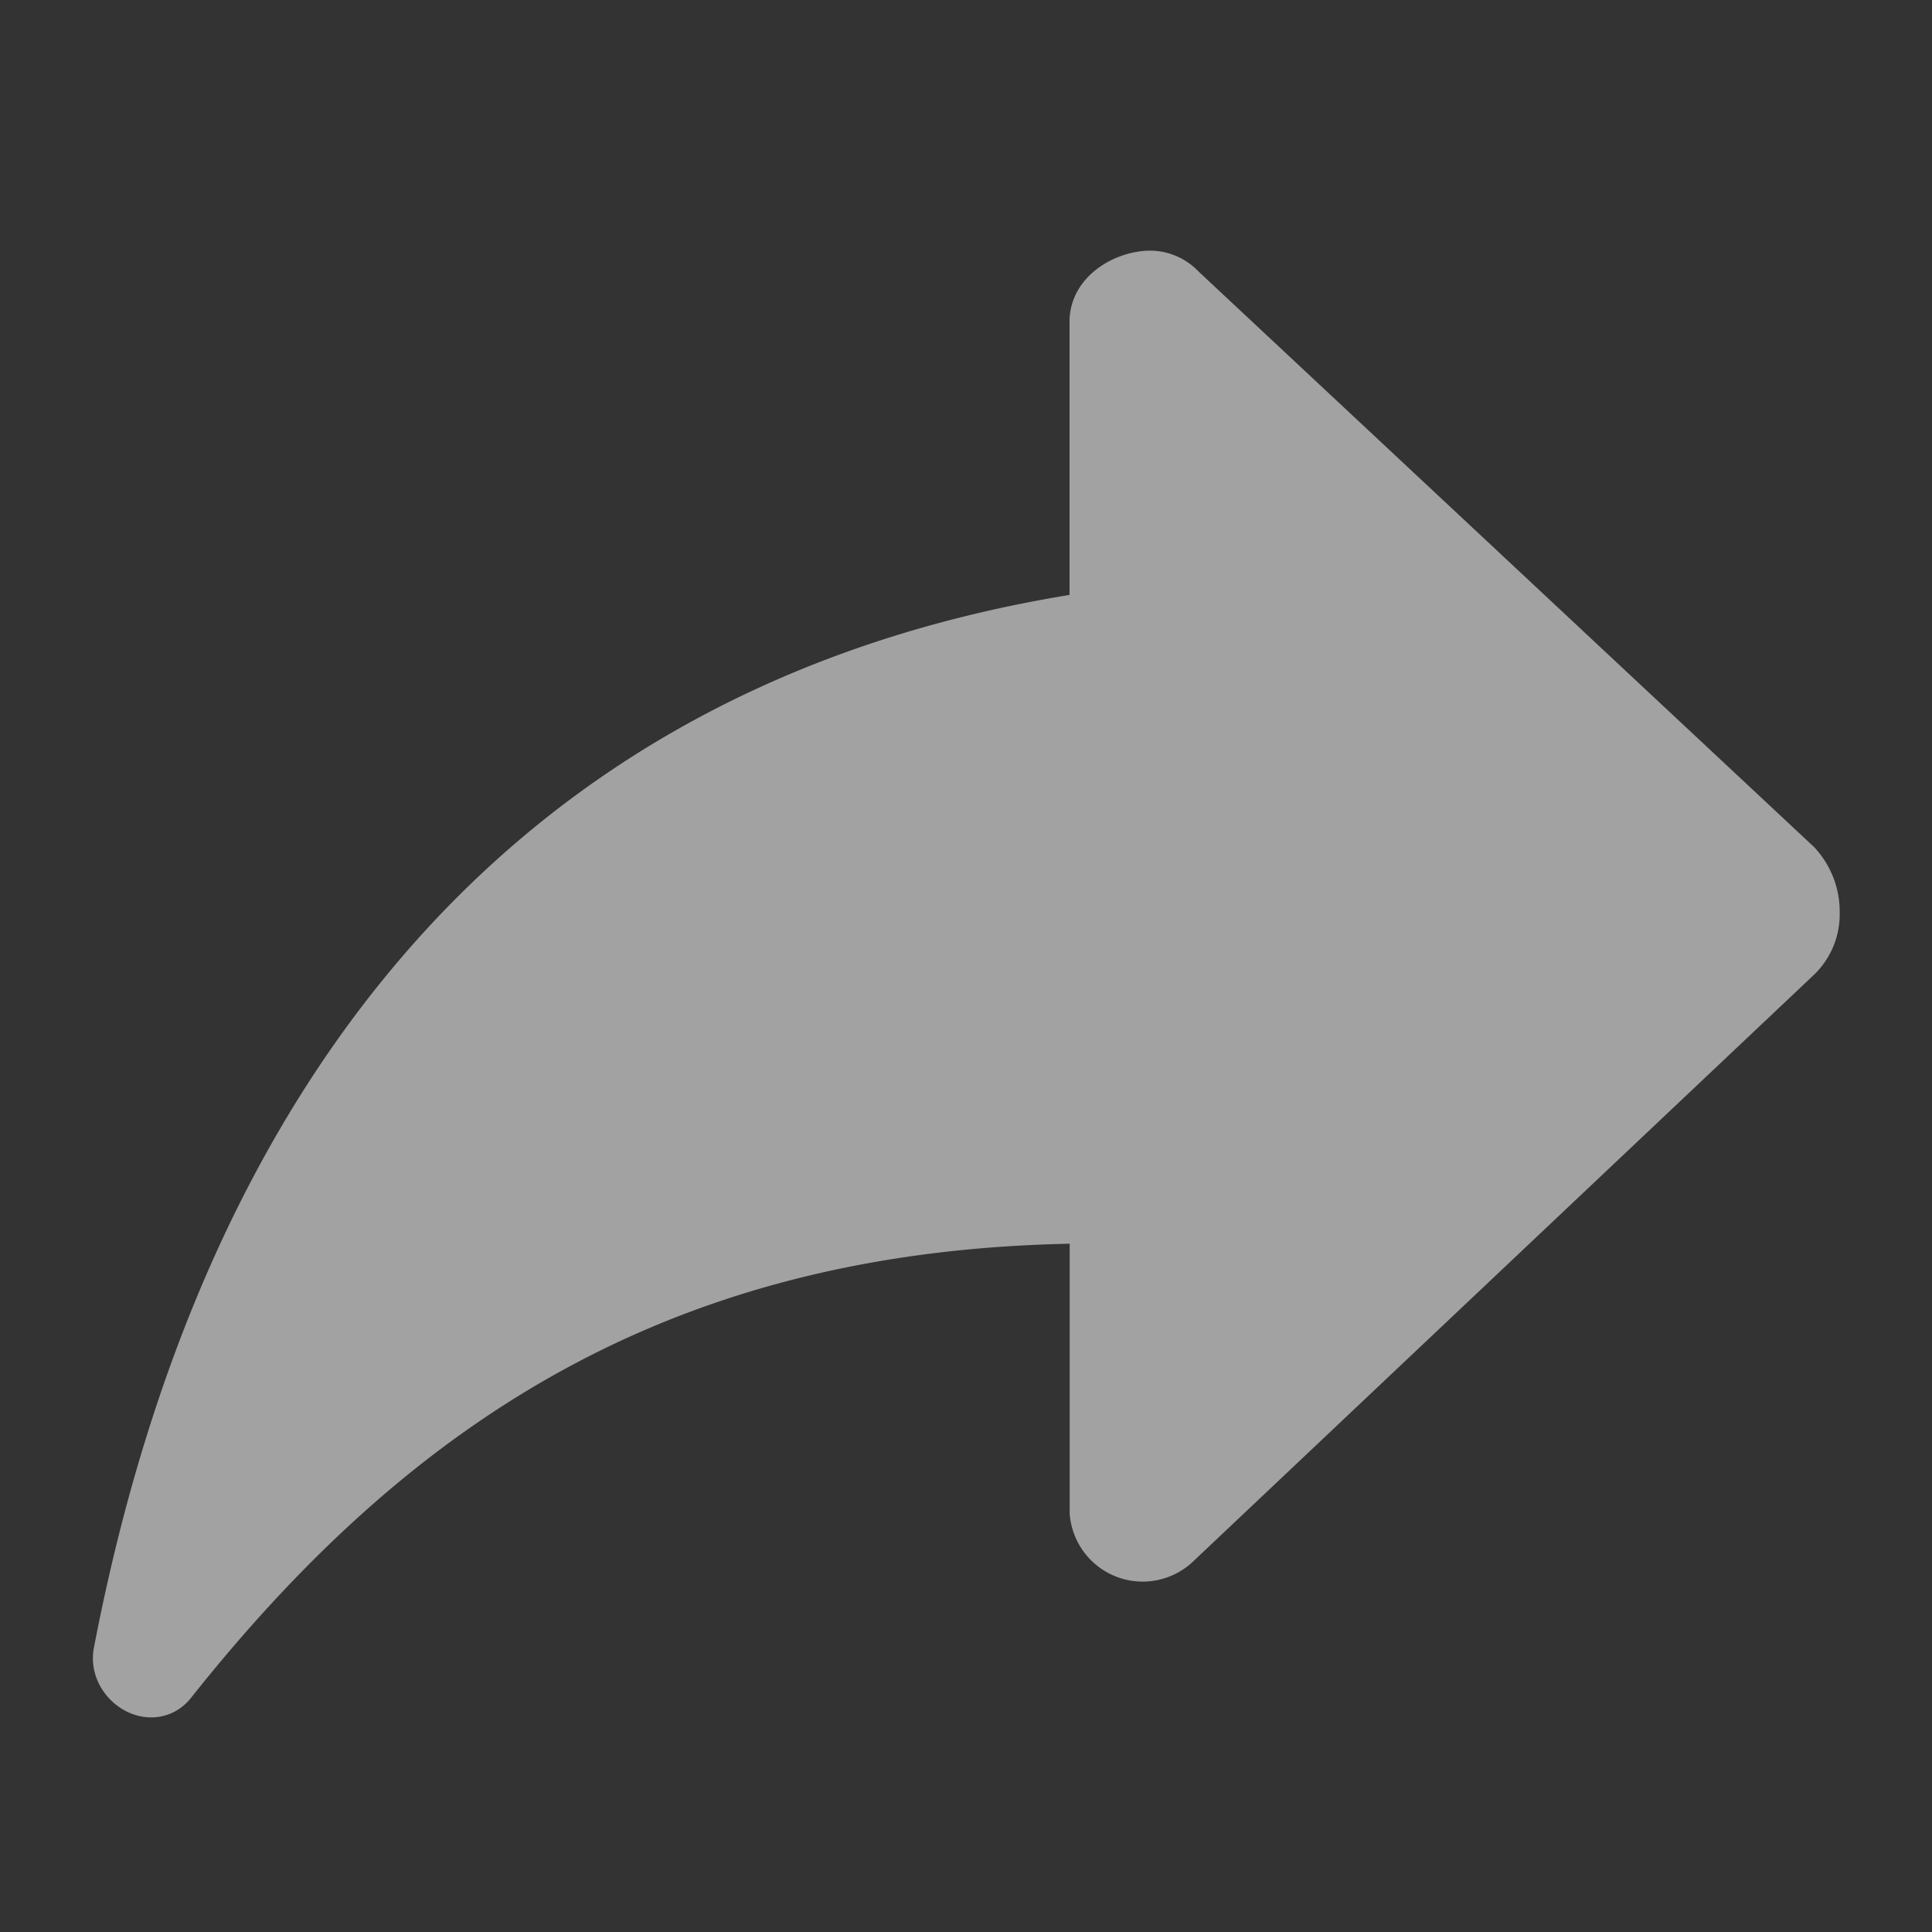 <svg xmlns="http://www.w3.org/2000/svg" width="27" height="27" viewBox="0 0 27 27"><rect x="0" y="0" width="27" height="27" fill="#333333" stroke="none"/><defs><style>.a{fill:#fff;opacity:0.002;}.b{fill:#a2a2a2;stroke:#a2a2a2;}</style></defs><g transform="translate(-1066.994 -369.75)"><rect class="a" width="27" height="27" transform="translate(1066.994 369.75)"/><path class="b" d="M27.7,14.941,19.1,6.9a.44.44,0,0,0-.341-.146c-.268.012-.609.2-.609.488v4.035a.26.26,0,0,1-.219.25C9.382,12.832,5.78,19.232,4.506,25.875c-.049.262.3.506.469.3,3.121-3.931,6.918-6.5,12.921-6.546a.3.3,0,0,1,.256.293v3.962a.523.523,0,0,0,.884.323L27.7,16.02a.673.673,0,0,0,.213-.512A.817.817,0,0,0,27.7,14.941Z" transform="translate(1064.291 366.999)"/></g></svg>